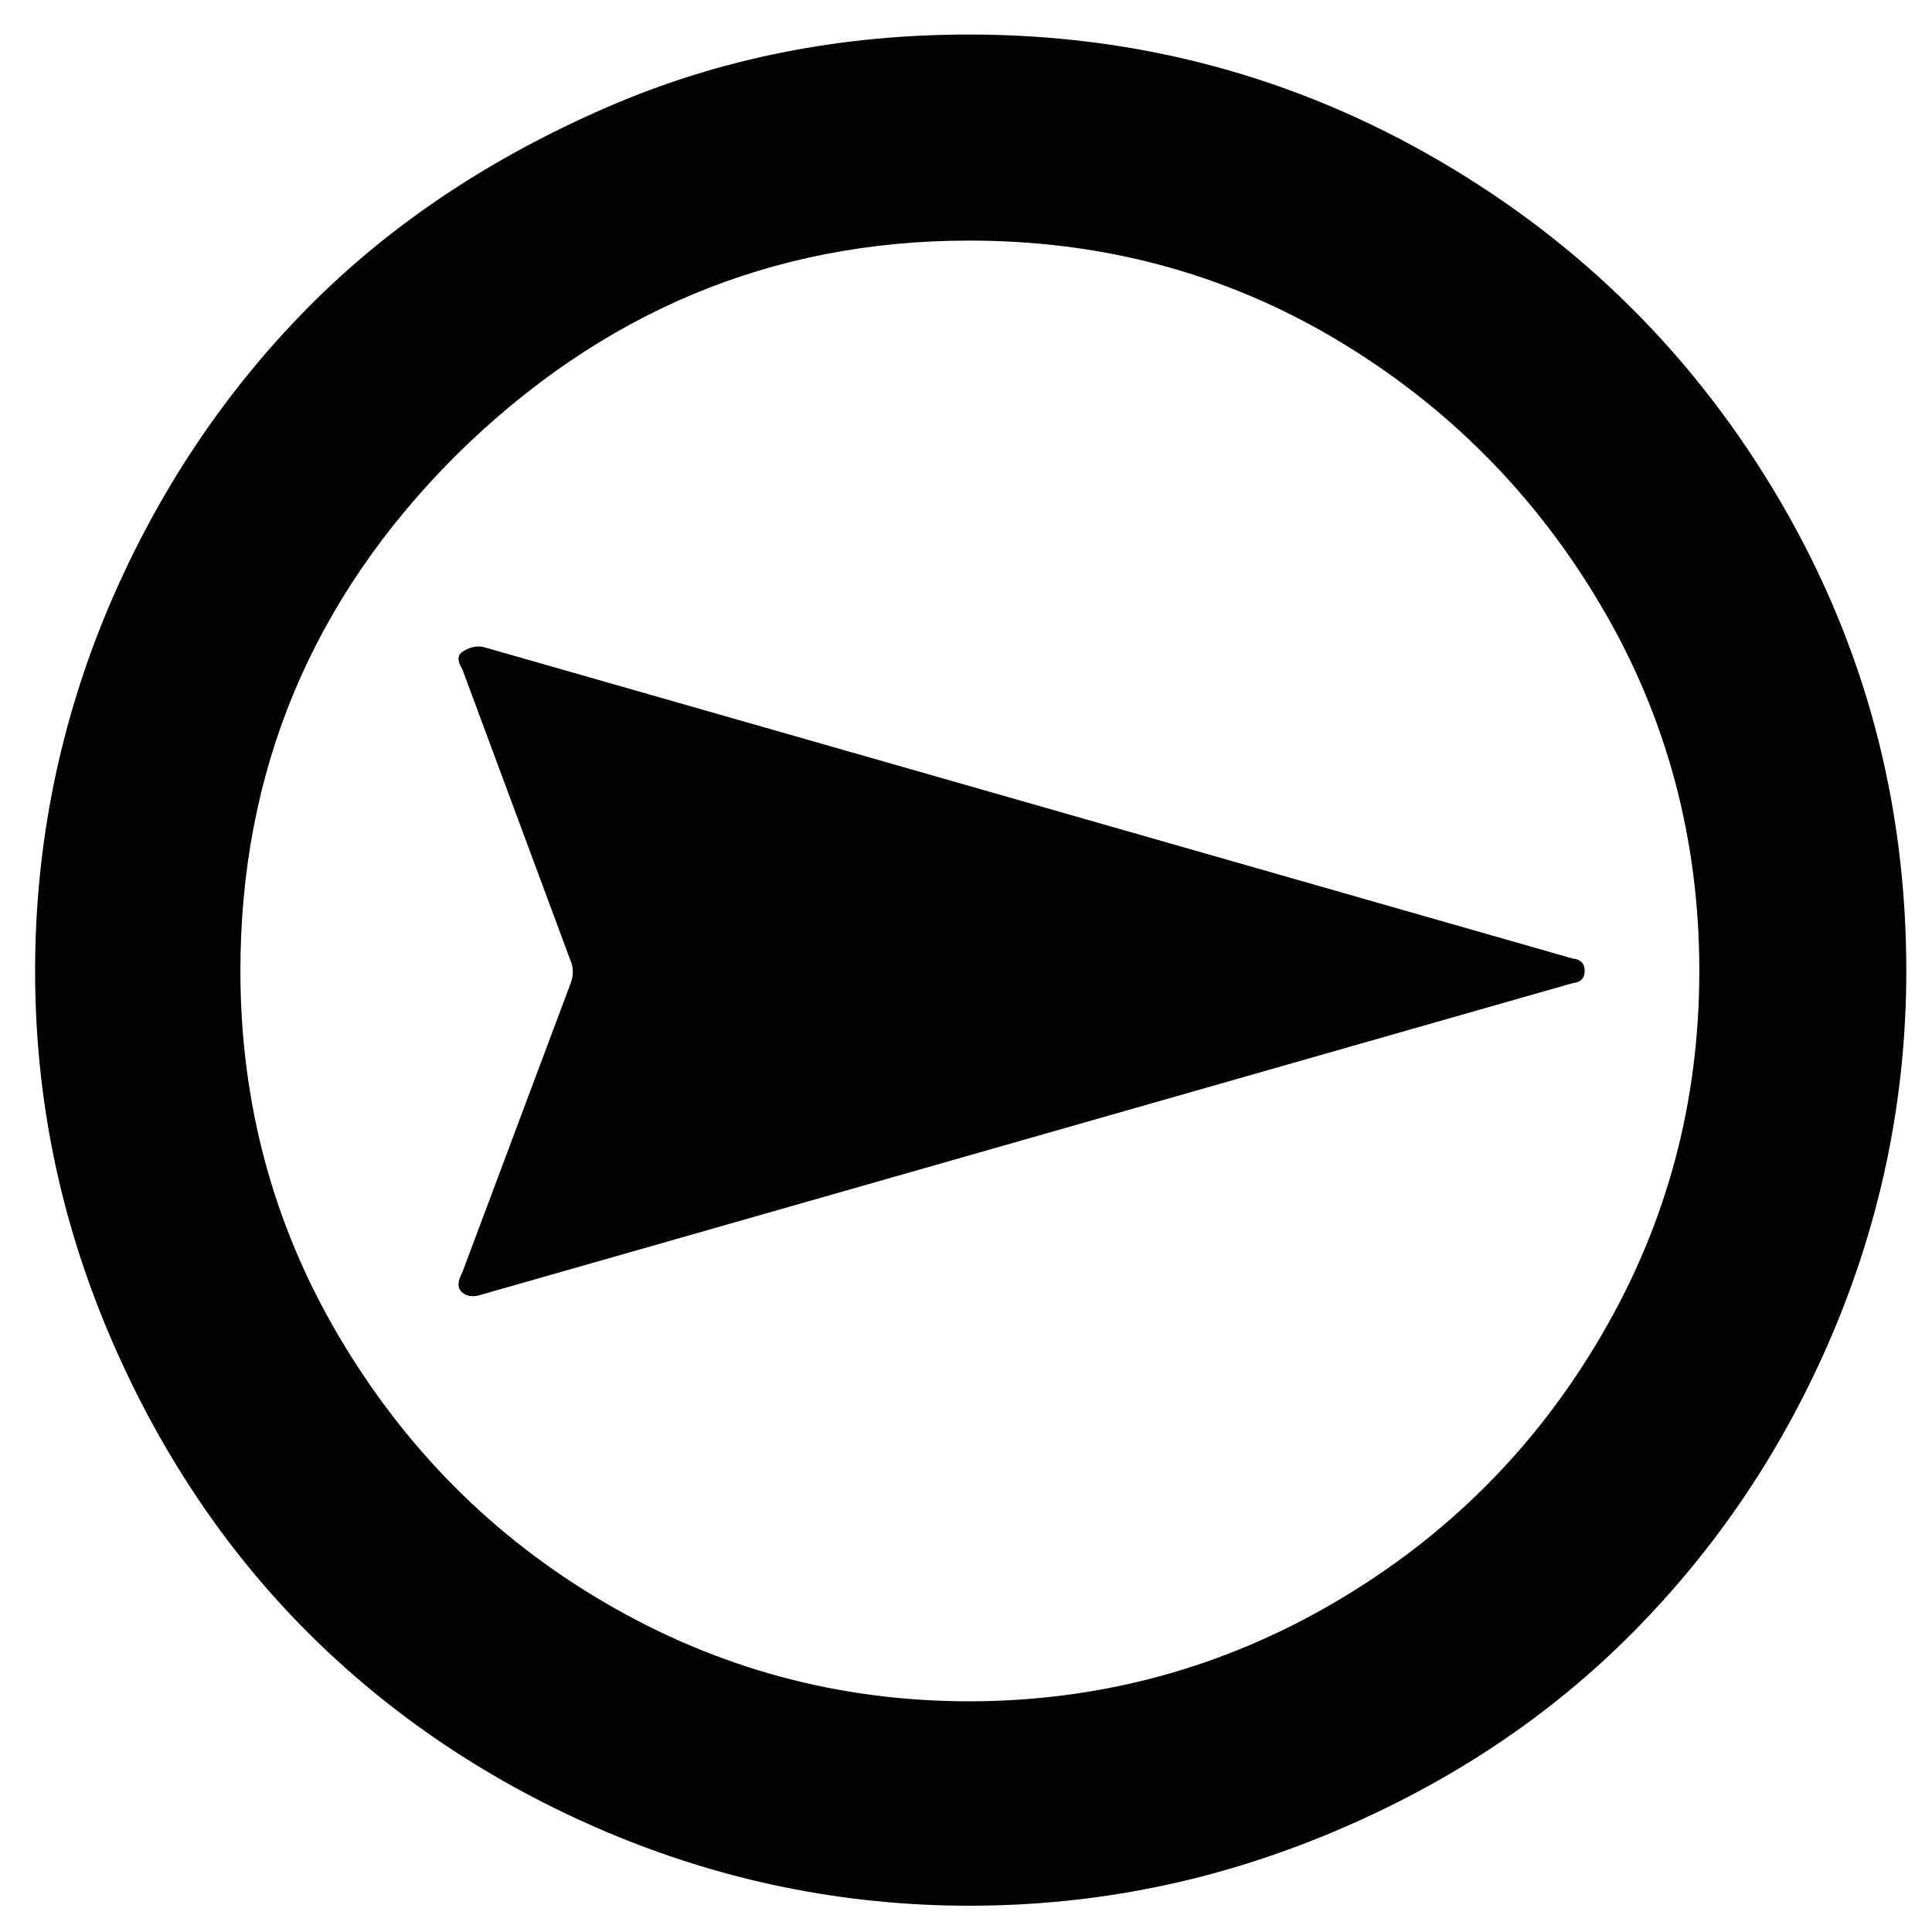 <?xml version="1.0" encoding="utf-8"?>
<!-- Generator: Adobe Illustrator 16.0.0, SVG Export Plug-In . SVG Version: 6.00 Build 0)  -->
<!DOCTYPE svg PUBLIC "-//W3C//DTD SVG 1.1//EN" "http://www.w3.org/Graphics/SVG/1.1/DTD/svg11.dtd">
<svg version="1.1" id="Ebene_1" xmlns="http://www.w3.org/2000/svg" xmlns:xlink="http://www.w3.org/1999/xlink" x="0px" y="0px"
	 viewBox="0 0 30 30" enable-background="new 0 0 30 30" xml:space="preserve">
<path fill="#010202" d="M15.048,0.536c2.631,0,5.071,0.658,7.303,1.961c2.23,1.301,4,3.07,5.303,5.303
	c1.301,2.232,1.947,4.658,1.947,7.276c0,1.961-0.387,3.844-1.148,5.639c-0.762,1.793-1.805,3.328-3.096,4.631
	c-1.291,1.304-2.84,2.335-4.645,3.096c-1.807,0.762-3.678,1.15-5.665,1.15c-1.96-0.001-3.845-0.389-5.639-1.15
	c-1.792-0.761-3.342-1.807-4.631-3.096c-1.289-1.29-2.322-2.838-3.083-4.631c-0.761-1.794-1.149-3.666-1.149-5.639
	c0-1.974,0.389-3.87,1.148-5.663C2.457,7.619,3.501,6.07,4.791,4.767c1.291-1.303,2.84-2.32,4.621-3.096
	C11.191,0.896,13.074,0.536,15.048,0.536z M15.048,3.736c-3.057,0-5.715,1.108-7.973,3.34c-2.232,2.234-3.342,4.892-3.342,8
	c0,2.038,0.504,3.936,1.523,5.664c1.018,1.729,2.387,3.122,4.129,4.141c1.739,1.02,3.623,1.535,5.662,1.537
	c2.04-0.002,3.934-0.516,5.676-1.536c1.742-1.02,3.123-2.399,4.141-4.142c1.02-1.74,1.523-3.626,1.523-5.664
	s-0.504-3.938-1.523-5.664c-1.018-1.729-2.398-3.123-4.141-4.156C18.982,4.226,17.088,3.735,15.048,3.736z M7.501,10.045
	l16.915,4.838c0.127,0.012,0.191,0.077,0.191,0.192c0,0.116-0.064,0.18-0.193,0.193L7.501,20.096
	c-0.142,0.051-0.245,0.038-0.322-0.025C7.1,20.005,7.101,19.9,7.178,19.76l1.677-4.476c0.053-0.13,0.053-0.26,0.001-0.375
	l-1.677-4.517c-0.079-0.126-0.078-0.219-0.001-0.269C7.256,10.07,7.373,10.019,7.501,10.045z"/>
</svg>
